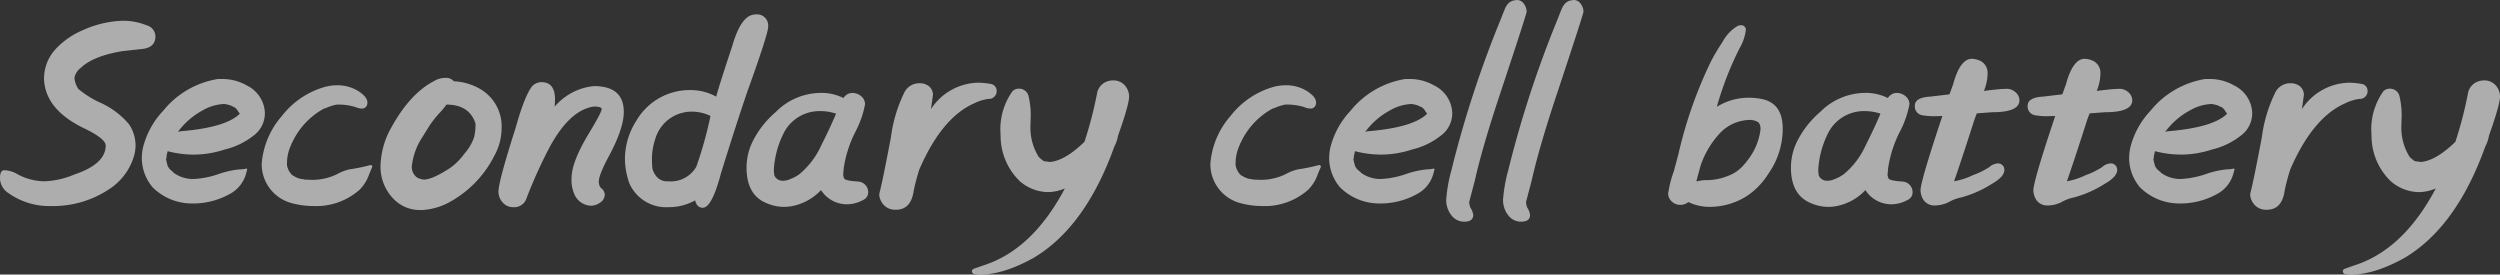 <svg xmlns="http://www.w3.org/2000/svg" width="483.254" height="53.066" viewBox="0 0 483.254 53.066">
    <rect x="0" y="0" width="483.254" height="53.066" fill="#333333" stroke="none"/>
    <path d="M12.038-4.162a13.621 13.621 0 0 1-8.35-2.527A3.471 3.471 0 0 1 2.095-9.6q0-1.483.824-1.483a5.257 5.257 0 0 1 2.252.6 11.141 11.141 0 0 0 5.6 1.538 16.474 16.474 0 0 0 5.713-1.318q6.043-2.033 6.043-5.6 0-1.318-4.23-3.351-7.471-3.626-7.691-9.5a8.376 8.376 0 0 1 2.28-5.823 15.157 15.157 0 0 1 5.246-3.626 19.853 19.853 0 0 1 7.746-1.813 12.168 12.168 0 0 1 4.56.879 2.25 2.25 0 0 1 1.7 2.142q0 2.087-2.417 2.417l-4.01.439q-5.6.934-8.02 3.241a3.248 3.248 0 0 0-1.209 1.868 4.407 4.407 0 0 0 .769 2.2 18.515 18.515 0 0 0 3.955 2.527 15.676 15.676 0 0 1 5.823 4.285 7.46 7.46 0 0 1 1.271 4.06 7.767 7.767 0 0 1-.385 2.362 11.555 11.555 0 0 1-4.834 6.208 19.441 19.441 0 0 1-11.043 3.186zm27.192-.495a10.751 10.751 0 0 1-7.636-3.131 8.812 8.812 0 0 1-2.087-5.548 10.108 10.108 0 0 1 .22-2.087 15.962 15.962 0 0 1 3.9-7.141 17.076 17.076 0 0 1 10.6-6.153h.989a9.533 9.533 0 0 1 4.614 1.263 6.159 6.159 0 0 1 3.461 5.164 5.336 5.336 0 0 1-2.252 4.56 14.154 14.154 0 0 1-5.493 2.637 19.329 19.329 0 0 1-6.043.989 20.181 20.181 0 0 1-5-.659l-.22.934q0 .6-.055.6l-.11-.275q.275 1.209.33 1.373a.9.9 0 0 1 .055.22 4.154 4.154 0 0 0 .439.659q.439.385.577.494t.137.165a6.4 6.4 0 0 0 3.79 1.209 17.376 17.376 0 0 0 4.834-.934 17.221 17.221 0 0 1 4.175-.934 5.418 5.418 0 0 0 1.318-.165l.11.165-.275.989a6.3 6.3 0 0 1-2.747 3.571 14.614 14.614 0 0 1-7.631 2.035zM36.483-18.5l.439-.11q8.844-.714 11.536-3.406a.9.9 0 0 1-.11-.137q-.055-.082-.165-.22a.8.8 0 0 1-.137-.22 1.823 1.823 0 0 0-.3-.385q-.275-.3-.439-.3a3.871 3.871 0 0 0-1.538-.549.909.909 0 0 0-.439-.055 9.031 9.031 0 0 0-4.12 1.263 14.344 14.344 0 0 0-4.727 4.119zm26.2 14.338a15.914 15.914 0 0 1-4.34-.6 7.775 7.775 0 0 1-5.658-7.581 15.834 15.834 0 0 1 3.9-9.229 16.063 16.063 0 0 1 8.24-5.6 8.956 8.956 0 0 1 2.362-.33 7.572 7.572 0 0 1 4.175 1.126q1.758 1.126 1.758 2.225a1.463 1.463 0 0 1-.165.659 1.067 1.067 0 0 1-.824.494 3.282 3.282 0 0 1-1.263-.275 11.068 11.068 0 0 0-3.736-.494 11.737 11.737 0 0 0-1.813.549.8.8 0 0 1-.494.165 14.306 14.306 0 0 0-6.313 6.753q-.055 0-.082.137a.613.613 0 0 1-.082.22.267.267 0 0 0-.055.137 8.464 8.464 0 0 0-.714 3.845.224.224 0 0 1 .055.165.834.834 0 0 0 .082.3.894.894 0 0 1 .082.247 6.184 6.184 0 0 0 .385.659 2.384 2.384 0 0 1 .192.247 1.6 1.6 0 0 0 .577.412 3.893 3.893 0 0 0 1.923.6l.055.055 1.483.055a10.88 10.88 0 0 0 4.834-1.1 9.4 9.4 0 0 1 2.417-.934 32.509 32.509 0 0 0 4.01-.824q.385 0 .385.33l-.6 1.428A7.789 7.789 0 0 1 71.591-7.3a12.632 12.632 0 0 1-8.904 3.138zm21.095.769h-.549a7.007 7.007 0 0 1-4.889-1.978 8.892 8.892 0 0 1-2.692-6.317 15.773 15.773 0 0 1 2.142-7.746q3.626-6.537 8.24-8.9a4.226 4.226 0 0 1 2.142-.6 1.928 1.928 0 0 1 1.648.659 11 11 0 0 1 4.78 1.315 8.341 8.341 0 0 1 4.45 7.856 10.91 10.91 0 0 1-1.37 5.164 20.912 20.912 0 0 1-8.185 8.734 12.638 12.638 0 0 1-5.714 1.813zM84-9.271q1.648 0 5.109-2.252a12.2 12.2 0 0 0 2.747-2.747 9.836 9.836 0 0 0 1.868-3.13A9.637 9.637 0 0 0 94-20.148q-1.209-3.626-5.6-3.626a15.283 15.283 0 0 1-1.209 1.483 19.74 19.74 0 0 0-2.033 2.527l-1.813 2.911a12.836 12.836 0 0 0-1.651 5.053 2.51 2.51 0 0 0 1.044 2.142A4.261 4.261 0 0 0 84-9.271zm17.25 5.329a2.688 2.688 0 0 1-1.373-.385 3.15 3.15 0 0 1-1.428-2.637q0-1.923 3.351-12.415 1.648-5.933 3.131-7.91a2.52 2.52 0 0 1 1.813-.824q2.637 0 2.637 3.351l-.055 1.373a11.376 11.376 0 0 1 7.581-3.955q5.768 0 5.768 5 0 3.3-3.131 9.009-1.7 3.241-1.7 4.45a1.909 1.909 0 0 0 .385 1.209 1.764 1.764 0 0 1 .769 1.209 1.884 1.884 0 0 1-.906 1.648 3.212 3.212 0 0 1-1.785.6 3.664 3.664 0 0 1-3.076-1.978 6.922 6.922 0 0 1-.659-3.3q0-3.186 3.406-8.789 2.417-4.01 2.417-4.614 0-.494-1.483-.494-4.56.6-8.46 7.636a90.842 90.842 0 0 0-4.669 10.328 2.5 2.5 0 0 1-2.533 1.488zm36.7.11q-1.154 0-1.483-1.428a10.418 10.418 0 0 1-5.167 1.318 7.766 7.766 0 0 1-7.526-4.56 14.379 14.379 0 0 1-.879-4.834 13.783 13.783 0 0 1 2.2-7.306 11.924 11.924 0 0 1 10.6-5.933 10.137 10.137 0 0 1 4.834 1.263q.769-2.747 3.076-9.668 1.758-6.208 4.5-6.208a2.161 2.161 0 0 1 2.472 2.417q0 1.318-4.01 12.47-2.2 6.427-5.109 15.821-1.758 6.647-3.512 6.647zm-6.65-5.109a5.687 5.687 0 0 0 5.384-2.8 74.522 74.522 0 0 0 2.747-9.833 7.975 7.975 0 0 0-3.241-.824 7.3 7.3 0 0 0-7.361 5.054 12.816 12.816 0 0 0-.714 3.9q0 1.1.082 1.95a3.585 3.585 0 0 0 1.126 1.95 2.719 2.719 0 0 0 1.977.603zm22.193-.11a3.273 3.273 0 0 0 1.373-.33 6.939 6.939 0 0 0 1.813-.989 15.64 15.64 0 0 0 4.23-5.658q1.538-3.021 2.8-5.988a9.332 9.332 0 0 0-2.966-.494 7.737 7.737 0 0 0-7.032 4.01 17.953 17.953 0 0 0-2.033 7.361 8.92 8.92 0 0 0 .11 1.1 1.748 1.748 0 0 0 1.705.988zM153.657-4a8.407 8.407 0 0 1-3.241-.659q-4.01-1.538-4.01-6.922a11.475 11.475 0 0 1 1.044-4.779 18.12 18.12 0 0 1 4.614-5.988 12.3 12.3 0 0 1 8.625-3.681 9.389 9.389 0 0 1 4.45.989 2.069 2.069 0 0 1 1.7-.989 2.732 2.732 0 0 1 1.978.879 2.038 2.038 0 0 1 .494 1.318 18.79 18.79 0 0 1-1.7 5 23 23 0 0 0-2.417 7.306l-.11 1.263a1.967 1.967 0 0 0 .192.769q.192.439 2.719.6a2.071 2.071 0 0 1 1.428.714 2.038 2.038 0 0 1 .494 1.318 1.622 1.622 0 0 1-.989 1.538 6.562 6.562 0 0 1-3.131.824 5.948 5.948 0 0 1-5-2.747 10.3 10.3 0 0 1-4.614 2.857 8.639 8.639 0 0 1-2.526.39zm21.864.549h-.385a2.94 2.94 0 0 1-2.527-1.318 3.417 3.417 0 0 1-.549-1.428 2.787 2.787 0 0 1 .11-.769q.549-2.087 2.142-10.492A27.538 27.538 0 0 1 177-26.3a3.235 3.235 0 0 1 3.021-1.593 2.547 2.547 0 0 1 1.154.275 2.16 2.16 0 0 1 1.263 1.978l-.385 2.747A11.144 11.144 0 0 1 191.067-28a13.946 13.946 0 0 1 2.445.22 1.354 1.354 0 0 1 1.236 1.483 1.447 1.447 0 0 1-.412.961 1.492 1.492 0 0 1-1.181.467 8.842 8.842 0 0 0-2.8.879q-6.208 2.747-10.547 12.745a38.784 38.784 0 0 0-1.1 4.175q-.495 3.457-3.187 3.622zm16.1 12.525a7.231 7.231 0 0 1-1.126-.082.539.539 0 0 1-.522-.577.5.5 0 0 1 .33-.439l1.868-.659q9.5-3.021 15.766-14.887a8.5 8.5 0 0 1-3.3.714 8.465 8.465 0 0 1-5.384-2.087 12.161 12.161 0 0 1-3.736-8.57l-.055-1.428a12.7 12.7 0 0 1 2.307-7.361 1.68 1.68 0 0 1 1.209-.549 1.889 1.889 0 0 1 1.923 1.373 16.035 16.035 0 0 1 .439 3.79l-.055 1.868a10.644 10.644 0 0 0 1.593 6.153 6.548 6.548 0 0 0 .989.824l1.209.165q2.911-.275 6.647-3.9a76.23 76.23 0 0 0 2.472-9.559 3.014 3.014 0 0 1 1.483-1.923 3.413 3.413 0 0 1 1.538-.385 2.924 2.924 0 0 1 2.747 1.593 3.194 3.194 0 0 1 .385 1.538q0 1.538-2.142 7.581a6.709 6.709 0 0 1-.714 2.087q-5.6 15.6-15.656 21.534-5.77 3.189-10.219 3.189zm54.44-13.239a15.914 15.914 0 0 1-4.34-.6 7.775 7.775 0 0 1-5.658-7.581 15.834 15.834 0 0 1 3.9-9.229 16.063 16.063 0 0 1 8.24-5.6 8.956 8.956 0 0 1 2.362-.33 7.572 7.572 0 0 1 4.175 1.126q1.758 1.126 1.758 2.225a1.463 1.463 0 0 1-.165.659 1.067 1.067 0 0 1-.833.495 3.282 3.282 0 0 1-1.263-.275 11.068 11.068 0 0 0-3.736-.494 11.737 11.737 0 0 0-1.813.549.8.8 0 0 1-.494.165 14.306 14.306 0 0 0-6.317 6.757q-.055 0-.082.137a.612.612 0 0 1-.082.22.267.267 0 0 0-.055.137 8.464 8.464 0 0 0-.714 3.845.224.224 0 0 1 .056.159.834.834 0 0 0 .082.3.894.894 0 0 1 .082.247 6.179 6.179 0 0 0 .385.659 2.381 2.381 0 0 1 .192.247 1.6 1.6 0 0 0 .577.412 3.893 3.893 0 0 0 1.923.6l.055.055 1.483.055a10.88 10.88 0 0 0 4.834-1.1 9.4 9.4 0 0 1 2.417-.934 32.509 32.509 0 0 0 4.01-.824q.385 0 .385.33l-.6 1.428a7.789 7.789 0 0 1-1.868 3.021 12.632 12.632 0 0 1-8.901 3.142zm22.688-.494a10.751 10.751 0 0 1-7.636-3.131 8.812 8.812 0 0 1-2.087-5.548 10.108 10.108 0 0 1 .22-2.087 15.962 15.962 0 0 1 3.9-7.141 17.076 17.076 0 0 1 10.6-6.153h.989a9.533 9.533 0 0 1 4.614 1.263 6.159 6.159 0 0 1 3.461 5.164 5.336 5.336 0 0 1-2.252 4.56 14.153 14.153 0 0 1-5.493 2.637 19.329 19.329 0 0 1-6.043.989 20.181 20.181 0 0 1-5-.659l-.22.934q0 .6-.055.6l-.11-.275q.275 1.209.33 1.373a.9.9 0 0 1 .055.22 4.153 4.153 0 0 0 .439.659q.439.385.577.494t.137.165a6.4 6.4 0 0 0 3.79 1.209 17.377 17.377 0 0 0 4.834-.934 17.221 17.221 0 0 1 4.175-.934 5.418 5.418 0 0 0 1.318-.165l.11.165-.275.989a6.3 6.3 0 0 1-2.747 3.571 14.614 14.614 0 0 1-7.636 2.037zM266-18.5l.439-.11q8.844-.714 11.536-3.406a.9.9 0 0 1-.11-.137q-.055-.082-.165-.22a.8.8 0 0 1-.137-.22 1.822 1.822 0 0 0-.3-.385q-.275-.3-.439-.3a3.871 3.871 0 0 0-1.538-.549.909.909 0 0 0-.439-.055 9.031 9.031 0 0 0-4.12 1.263A14.344 14.344 0 0 0 266-18.5zm19.169 17.359a3.033 3.033 0 0 1-2.362-1.044 4.748 4.748 0 0 1-1.154-3.241 28.973 28.973 0 0 1 .989-5.6 208.53 208.53 0 0 1 9.613-29.39q.055-.165.659-1.675t1.593-1.73l-.275.055a5.738 5.738 0 0 1 1.044-.22 1.63 1.63 0 0 1 1.4.742 2.6 2.6 0 0 1 .522 1.511q0 .439-5.768 17.8-2.966 9.119-4.23 14.777l-1.1 4.175a2.664 2.664 0 0 0 .275 1.209 3.115 3.115 0 0 1 .494 1.318q.003 1.313-1.7 1.313zm10.987 0a3.033 3.033 0 0 1-2.362-1.044 4.748 4.748 0 0 1-1.154-3.241 28.973 28.973 0 0 1 .989-5.6 208.53 208.53 0 0 1 9.613-29.39q.055-.165.659-1.675t1.593-1.73l-.275.055a5.738 5.738 0 0 1 1.044-.22 1.63 1.63 0 0 1 1.4.742 2.6 2.6 0 0 1 .522 1.511q0 .439-5.768 17.8-2.966 9.119-4.23 14.777l-1.1 4.175a2.664 2.664 0 0 0 .275 1.209 3.115 3.115 0 0 1 .494 1.318q.003 1.313-1.7 1.313zM332.522-4a9.421 9.421 0 0 1-4.065-.934 2.474 2.474 0 0 1-1.538.549A2.392 2.392 0 0 1 325-5.316a1.911 1.911 0 0 1-.439-1.318 21.524 21.524 0 0 1 1.1-4.285l.879-3.3a83.976 83.976 0 0 1 6.208-17.744 37.248 37.248 0 0 1 2.307-3.9 7.872 7.872 0 0 1 2.966-3.131 1.47 1.47 0 0 1 .549-.11.874.874 0 0 1 .989.989 9.473 9.473 0 0 1-1.263 3.571 63.633 63.633 0 0 0-4.34 11.207 11.541 11.541 0 0 1 6.262-1.758 12.119 12.119 0 0 1 2.582.275q3.9.879 3.9 5.713a15.1 15.1 0 0 1-2.8 8.734 14.07 14.07 0 0 1-4.23 4.34A13.542 13.542 0 0 1 332.522-4zM330-8.941l.435-.059a5.978 5.978 0 0 1 1.538-.165 11.214 11.214 0 0 0 4.285-.879 7.172 7.172 0 0 0 3.021-2.2 2.725 2.725 0 0 0 .494-.6 12 12 0 0 0 2.637-6.153q0-1.1-.549-1.428a3.14 3.14 0 0 0-1.428-.385 8.16 8.16 0 0 0-6.043 2.747 17.386 17.386 0 0 0-3.571 6.1zm25.379-.11a3.273 3.273 0 0 0 1.373-.33 6.939 6.939 0 0 0 1.813-.989 15.64 15.64 0 0 0 4.23-5.658q1.538-3.021 2.8-5.988a9.332 9.332 0 0 0-2.966-.494 7.737 7.737 0 0 0-7.032 4.01 17.953 17.953 0 0 0-2.033 7.361 8.921 8.921 0 0 0 .11 1.1 1.748 1.748 0 0 0 1.701.988zM355.54-4a8.407 8.407 0 0 1-3.241-.659q-4.01-1.538-4.01-6.922a11.474 11.474 0 0 1 1.044-4.779 18.12 18.12 0 0 1 4.614-5.988 12.3 12.3 0 0 1 8.625-3.681 9.389 9.389 0 0 1 4.45.989 2.069 2.069 0 0 1 1.7-.989 2.732 2.732 0 0 1 1.978.879 2.038 2.038 0 0 1 .494 1.318 18.789 18.789 0 0 1-1.7 5 23 23 0 0 0-2.417 7.306l-.11 1.263a1.967 1.967 0 0 0 .192.769q.192.439 2.719.6a2.071 2.071 0 0 1 1.428.714 2.038 2.038 0 0 1 .494 1.318 1.622 1.622 0 0 1-.989 1.538 6.562 6.562 0 0 1-3.131.824 5.948 5.948 0 0 1-5-2.747 10.3 10.3 0 0 1-4.614 2.857 8.639 8.639 0 0 1-2.526.39zm20.545-.275a2.521 2.521 0 0 1-2.2-1.1 3.746 3.746 0 0 1-.549-1.923q.165-2.142 4.23-14.283-.879.055-1.868.055a11.384 11.384 0 0 1-1.868-.165 1.716 1.716 0 0 1-1.593-1.868q0-1.593 3.021-1.758l3.681-.439.714-1.978q1.318-4.889 3.626-4.889a4.329 4.329 0 0 1 1.593.385 2.576 2.576 0 0 1 1.428 2.417 9.025 9.025 0 0 1-.714 3.406q3.076-.385 4.01-.385a2.617 2.617 0 0 1 2.472 1.044 1.981 1.981 0 0 1 .385 1.154q0 2.307-5.274 2.307l-2.966.22-.439 1.154q-2.637 8.24-3.955 11.976a13.991 13.991 0 0 0 3.681-1.205 14.618 14.618 0 0 0 3.131-1.538 2.685 2.685 0 0 1 1.648-.714 1.228 1.228 0 0 1 .906.357 1.228 1.228 0 0 1 .357.906q0 1.318-2.417 2.692a21.2 21.2 0 0 1-5.988 2.637 7.984 7.984 0 0 0-2.335.879 6.075 6.075 0 0 1-2.717.659zm21.809 0a2.521 2.521 0 0 1-2.2-1.1 3.746 3.746 0 0 1-.549-1.923q.165-2.142 4.23-14.283-.879.055-1.868.055a11.384 11.384 0 0 1-1.868-.165 1.716 1.716 0 0 1-1.593-1.868q0-1.593 3.021-1.758l3.681-.439.714-1.978q1.318-4.889 3.626-4.889a4.329 4.329 0 0 1 1.593.385 2.576 2.576 0 0 1 1.428 2.417 9.025 9.025 0 0 1-.714 3.406q3.076-.385 4.01-.385a2.617 2.617 0 0 1 2.472 1.044 1.981 1.981 0 0 1 .385 1.154q0 2.307-5.274 2.307l-2.966.22-.439 1.154q-2.637 8.24-3.955 11.976a13.991 13.991 0 0 0 3.681-1.209 14.619 14.619 0 0 0 3.131-1.538 2.685 2.685 0 0 1 1.648-.714 1.228 1.228 0 0 1 .906.357 1.228 1.228 0 0 1 .357.906q0 1.318-2.417 2.692a21.2 21.2 0 0 1-5.988 2.637 7.984 7.984 0 0 0-2.335.879 6.075 6.075 0 0 1-2.717.663zm25.489-.385a10.751 10.751 0 0 1-7.636-3.131 8.812 8.812 0 0 1-2.087-5.548 10.108 10.108 0 0 1 .22-2.087 15.962 15.962 0 0 1 3.9-7.141 17.076 17.076 0 0 1 10.6-6.153h.989a9.533 9.533 0 0 1 4.614 1.263 6.159 6.159 0 0 1 3.461 5.164 5.336 5.336 0 0 1-2.252 4.56 14.153 14.153 0 0 1-5.493 2.637 19.329 19.329 0 0 1-6.043.989 20.181 20.181 0 0 1-5-.659l-.22.934q0 .6-.055.6l-.11-.275q.275 1.209.33 1.373a.9.9 0 0 1 .055.22 4.154 4.154 0 0 0 .439.659q.439.385.577.494t.137.165a6.4 6.4 0 0 0 3.79 1.209 17.377 17.377 0 0 0 4.834-.934 17.221 17.221 0 0 1 4.175-.934 5.418 5.418 0 0 0 1.318-.165l.11.165-.275.989a6.3 6.3 0 0 1-2.747 3.571 14.614 14.614 0 0 1-7.631 2.038zm-2.747-13.84.439-.11q8.844-.714 11.536-3.406a.9.9 0 0 1-.11-.137q-.055-.082-.165-.22a.8.8 0 0 1-.137-.22 1.823 1.823 0 0 0-.3-.385q-.275-.3-.439-.3a3.871 3.871 0 0 0-1.538-.549.909.909 0 0 0-.439-.055 9.031 9.031 0 0 0-4.12 1.263 14.344 14.344 0 0 0-4.727 4.119zm19.886 15.052h-.385a2.94 2.94 0 0 1-2.527-1.318 3.417 3.417 0 0 1-.549-1.428 2.788 2.788 0 0 1 .11-.769q.549-2.087 2.142-10.492a27.537 27.537 0 0 1 2.692-8.844 3.235 3.235 0 0 1 3.021-1.593 2.547 2.547 0 0 1 1.154.275 2.16 2.16 0 0 1 1.263 1.978l-.385 2.747A11.144 11.144 0 0 1 456.069-28a13.946 13.946 0 0 1 2.445.22 1.354 1.354 0 0 1 1.236 1.483 1.447 1.447 0 0 1-.412.961 1.492 1.492 0 0 1-1.181.467 8.842 8.842 0 0 0-2.8.879q-6.208 2.747-10.547 12.745a38.791 38.791 0 0 0-1.1 4.175q-.496 3.457-3.188 3.622zm16.1 12.525a7.231 7.231 0 0 1-1.126-.082.539.539 0 0 1-.522-.577.5.5 0 0 1 .33-.439l1.868-.659q9.5-3.021 15.766-14.887a8.5 8.5 0 0 1-3.3.714 8.465 8.465 0 0 1-5.384-2.087 12.161 12.161 0 0 1-3.736-8.57l-.055-1.428a12.7 12.7 0 0 1 2.307-7.361 1.68 1.68 0 0 1 1.209-.549 1.889 1.889 0 0 1 1.923 1.373 16.035 16.035 0 0 1 .439 3.79l-.055 1.868a10.644 10.644 0 0 0 1.593 6.153 6.548 6.548 0 0 0 .989.824l1.209.165q2.912-.275 6.647-3.9a76.235 76.235 0 0 0 2.472-9.559 3.014 3.014 0 0 1 1.483-1.923 3.413 3.413 0 0 1 1.538-.385 2.924 2.924 0 0 1 2.747 1.593 3.2 3.2 0 0 1 .385 1.538q0 1.538-2.142 7.581a6.708 6.708 0 0 1-.714 2.087q-5.6 15.6-15.656 21.534-5.769 3.186-10.219 3.186z" transform="translate(-2.095 43.989)" style="fill:#fff;opacity:.6"/>
</svg>
